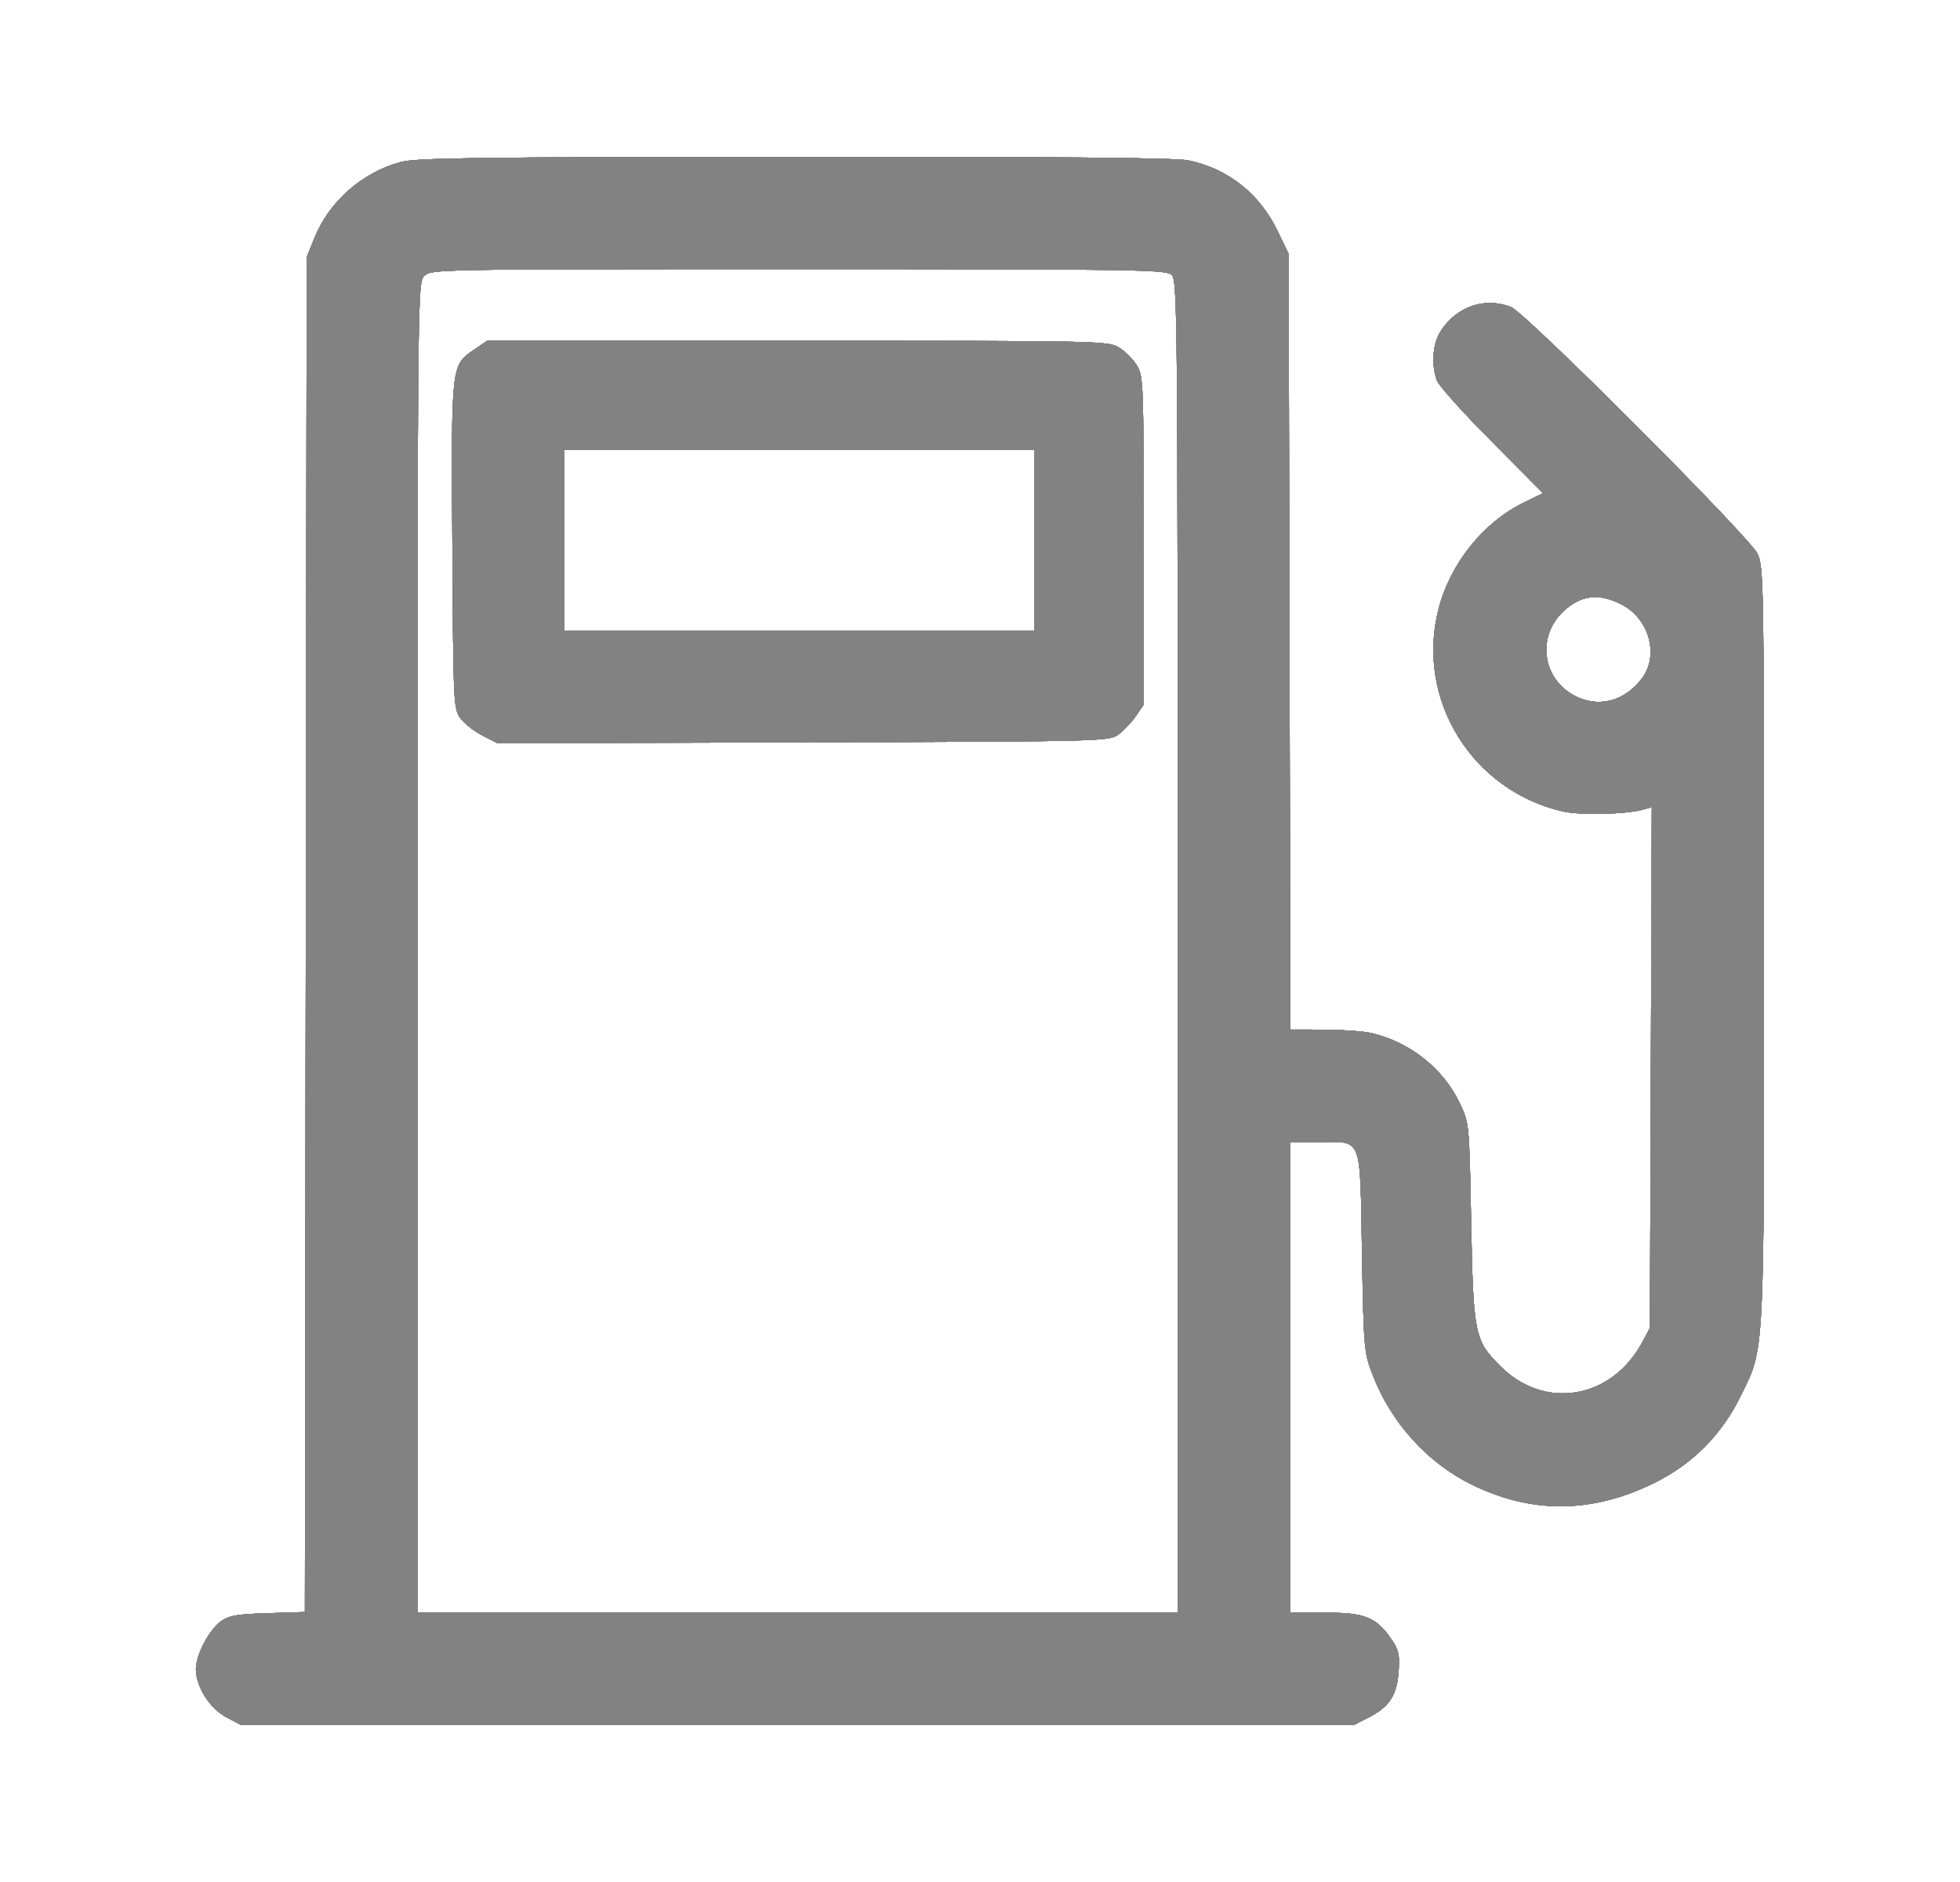 <svg width="25" height="24" viewBox="0 0 25 24" fill="none" xmlns="http://www.w3.org/2000/svg">
<g id="gas">
<g id="Vector">
<path fill-rule="evenodd" clip-rule="evenodd" d="M5.109 2.067C4.621 2.198 4.199 2.569 4.012 3.032L3.912 3.28L3.889 20.557L3.415 20.572C3.019 20.584 2.92 20.602 2.817 20.676C2.665 20.788 2.499 21.104 2.499 21.285C2.499 21.509 2.675 21.787 2.889 21.9L3.078 22H17.265L17.457 21.902C17.721 21.767 17.818 21.619 17.839 21.316C17.854 21.106 17.84 21.04 17.754 20.914C17.557 20.624 17.414 20.565 16.908 20.565H16.457V14.564H16.819C17.385 14.564 17.345 14.461 17.372 15.963C17.394 17.2 17.398 17.247 17.507 17.529C17.742 18.14 18.203 18.652 18.771 18.931C19.536 19.308 20.308 19.301 21.099 18.912C21.585 18.672 21.957 18.3 22.196 17.814C22.512 17.173 22.5 17.405 22.5 12.042C22.5 7.435 22.496 7.23 22.418 7.063C22.318 6.849 19.451 3.98 19.27 3.913C18.936 3.788 18.589 3.905 18.383 4.212C18.274 4.372 18.252 4.645 18.329 4.854C18.354 4.921 18.669 5.271 19.029 5.632L19.682 6.289L19.438 6.408C18.92 6.661 18.501 7.183 18.35 7.761C18.052 8.908 18.767 10.078 19.931 10.347C20.16 10.4 20.754 10.385 20.97 10.321L21.069 10.292L21.045 16.934L20.949 17.114C20.558 17.844 19.701 17.989 19.135 17.42C18.806 17.09 18.792 17.017 18.764 15.564C18.741 14.333 18.739 14.323 18.623 14.076C18.415 13.631 17.985 13.288 17.492 13.174C17.389 13.151 17.115 13.131 16.882 13.13L16.459 13.129L16.436 3.237L16.3 2.954C16.071 2.474 15.669 2.154 15.162 2.046C14.998 2.012 13.532 1.998 10.139 2C6.064 2.003 5.312 2.013 5.109 2.067ZM14.943 3.504C15.019 3.574 15.022 3.897 15.022 12.071V20.565H5.325V12.086C5.325 3.664 5.326 3.606 5.412 3.519C5.498 3.433 5.557 3.432 10.181 3.432C14.477 3.432 14.87 3.438 14.943 3.504ZM6.059 4.452C5.751 4.661 5.756 4.618 5.77 6.95C5.782 8.977 5.785 9.039 5.872 9.158C5.921 9.226 6.048 9.325 6.154 9.38L6.347 9.478L10.247 9.467C14.126 9.455 14.147 9.454 14.269 9.364C14.337 9.314 14.436 9.208 14.49 9.129L14.588 8.985L14.587 6.894C14.587 4.883 14.584 4.797 14.501 4.66C14.453 4.582 14.351 4.48 14.273 4.432C14.134 4.348 14.046 4.346 10.173 4.346L6.215 4.345L6.059 4.452ZM13.196 8.042H7.195V5.737H13.196V8.042ZM20.677 7.705C21.033 7.884 21.166 8.35 20.946 8.647C20.722 8.95 20.374 9.035 20.067 8.863C19.666 8.638 19.605 8.11 19.943 7.794C20.163 7.589 20.392 7.561 20.677 7.705Z" fill="#828282"/>
<path fill-rule="evenodd" clip-rule="evenodd" d="M5.109 2.067C4.621 2.198 4.199 2.569 4.012 3.032L3.912 3.28L3.889 20.557L3.415 20.572C3.019 20.584 2.92 20.602 2.817 20.676C2.665 20.788 2.499 21.104 2.499 21.285C2.499 21.509 2.675 21.787 2.889 21.9L3.078 22H17.265L17.457 21.902C17.721 21.767 17.818 21.619 17.839 21.316C17.854 21.106 17.84 21.04 17.754 20.914C17.557 20.624 17.414 20.565 16.908 20.565H16.457V14.564H16.819C17.385 14.564 17.345 14.461 17.372 15.963C17.394 17.2 17.398 17.247 17.507 17.529C17.742 18.14 18.203 18.652 18.771 18.931C19.536 19.308 20.308 19.301 21.099 18.912C21.585 18.672 21.957 18.3 22.196 17.814C22.512 17.173 22.5 17.405 22.5 12.042C22.5 7.435 22.496 7.23 22.418 7.063C22.318 6.849 19.451 3.98 19.27 3.913C18.936 3.788 18.589 3.905 18.383 4.212C18.274 4.372 18.252 4.645 18.329 4.854C18.354 4.921 18.669 5.271 19.029 5.632L19.682 6.289L19.438 6.408C18.92 6.661 18.501 7.183 18.35 7.761C18.052 8.908 18.767 10.078 19.931 10.347C20.16 10.4 20.754 10.385 20.97 10.321L21.069 10.292L21.045 16.934L20.949 17.114C20.558 17.844 19.701 17.989 19.135 17.42C18.806 17.09 18.792 17.017 18.764 15.564C18.741 14.333 18.739 14.323 18.623 14.076C18.415 13.631 17.985 13.288 17.492 13.174C17.389 13.151 17.115 13.131 16.882 13.13L16.459 13.129L16.436 3.237L16.3 2.954C16.071 2.474 15.669 2.154 15.162 2.046C14.998 2.012 13.532 1.998 10.139 2C6.064 2.003 5.312 2.013 5.109 2.067ZM14.943 3.504C15.019 3.574 15.022 3.897 15.022 12.071V20.565H5.325V12.086C5.325 3.664 5.326 3.606 5.412 3.519C5.498 3.433 5.557 3.432 10.181 3.432C14.477 3.432 14.87 3.438 14.943 3.504ZM6.059 4.452C5.751 4.661 5.756 4.618 5.77 6.95C5.782 8.977 5.785 9.039 5.872 9.158C5.921 9.226 6.048 9.325 6.154 9.38L6.347 9.478L10.247 9.467C14.126 9.455 14.147 9.454 14.269 9.364C14.337 9.314 14.436 9.208 14.49 9.129L14.588 8.985L14.587 6.894C14.587 4.883 14.584 4.797 14.501 4.66C14.453 4.582 14.351 4.48 14.273 4.432C14.134 4.348 14.046 4.346 10.173 4.346L6.215 4.345L6.059 4.452ZM13.196 8.042H7.195V5.737H13.196V8.042ZM20.677 7.705C21.033 7.884 21.166 8.35 20.946 8.647C20.722 8.95 20.374 9.035 20.067 8.863C19.666 8.638 19.605 8.11 19.943 7.794C20.163 7.589 20.392 7.561 20.677 7.705Z" fill="#828282"/>
<path fill-rule="evenodd" clip-rule="evenodd" d="M5.109 2.067C4.621 2.198 4.199 2.569 4.012 3.032L3.912 3.28L3.889 20.557L3.415 20.572C3.019 20.584 2.92 20.602 2.817 20.676C2.665 20.788 2.499 21.104 2.499 21.285C2.499 21.509 2.675 21.787 2.889 21.9L3.078 22H17.265L17.457 21.902C17.721 21.767 17.818 21.619 17.839 21.316C17.854 21.106 17.84 21.04 17.754 20.914C17.557 20.624 17.414 20.565 16.908 20.565H16.457V14.564H16.819C17.385 14.564 17.345 14.461 17.372 15.963C17.394 17.2 17.398 17.247 17.507 17.529C17.742 18.14 18.203 18.652 18.771 18.931C19.536 19.308 20.308 19.301 21.099 18.912C21.585 18.672 21.957 18.3 22.196 17.814C22.512 17.173 22.5 17.405 22.5 12.042C22.5 7.435 22.496 7.23 22.418 7.063C22.318 6.849 19.451 3.98 19.27 3.913C18.936 3.788 18.589 3.905 18.383 4.212C18.274 4.372 18.252 4.645 18.329 4.854C18.354 4.921 18.669 5.271 19.029 5.632L19.682 6.289L19.438 6.408C18.92 6.661 18.501 7.183 18.35 7.761C18.052 8.908 18.767 10.078 19.931 10.347C20.16 10.4 20.754 10.385 20.97 10.321L21.069 10.292L21.045 16.934L20.949 17.114C20.558 17.844 19.701 17.989 19.135 17.42C18.806 17.09 18.792 17.017 18.764 15.564C18.741 14.333 18.739 14.323 18.623 14.076C18.415 13.631 17.985 13.288 17.492 13.174C17.389 13.151 17.115 13.131 16.882 13.13L16.459 13.129L16.436 3.237L16.3 2.954C16.071 2.474 15.669 2.154 15.162 2.046C14.998 2.012 13.532 1.998 10.139 2C6.064 2.003 5.312 2.013 5.109 2.067ZM14.943 3.504C15.019 3.574 15.022 3.897 15.022 12.071V20.565H5.325V12.086C5.325 3.664 5.326 3.606 5.412 3.519C5.498 3.433 5.557 3.432 10.181 3.432C14.477 3.432 14.87 3.438 14.943 3.504ZM6.059 4.452C5.751 4.661 5.756 4.618 5.77 6.95C5.782 8.977 5.785 9.039 5.872 9.158C5.921 9.226 6.048 9.325 6.154 9.38L6.347 9.478L10.247 9.467C14.126 9.455 14.147 9.454 14.269 9.364C14.337 9.314 14.436 9.208 14.49 9.129L14.588 8.985L14.587 6.894C14.587 4.883 14.584 4.797 14.501 4.66C14.453 4.582 14.351 4.48 14.273 4.432C14.134 4.348 14.046 4.346 10.173 4.346L6.215 4.345L6.059 4.452ZM13.196 8.042H7.195V5.737H13.196V8.042ZM20.677 7.705C21.033 7.884 21.166 8.35 20.946 8.647C20.722 8.95 20.374 9.035 20.067 8.863C19.666 8.638 19.605 8.11 19.943 7.794C20.163 7.589 20.392 7.561 20.677 7.705Z" fill="#828282"/>
<path fill-rule="evenodd" clip-rule="evenodd" d="M5.109 2.067C4.621 2.198 4.199 2.569 4.012 3.032L3.912 3.28L3.889 20.557L3.415 20.572C3.019 20.584 2.92 20.602 2.817 20.676C2.665 20.788 2.499 21.104 2.499 21.285C2.499 21.509 2.675 21.787 2.889 21.9L3.078 22H17.265L17.457 21.902C17.721 21.767 17.818 21.619 17.839 21.316C17.854 21.106 17.84 21.04 17.754 20.914C17.557 20.624 17.414 20.565 16.908 20.565H16.457V14.564H16.819C17.385 14.564 17.345 14.461 17.372 15.963C17.394 17.2 17.398 17.247 17.507 17.529C17.742 18.14 18.203 18.652 18.771 18.931C19.536 19.308 20.308 19.301 21.099 18.912C21.585 18.672 21.957 18.3 22.196 17.814C22.512 17.173 22.5 17.405 22.5 12.042C22.5 7.435 22.496 7.23 22.418 7.063C22.318 6.849 19.451 3.98 19.27 3.913C18.936 3.788 18.589 3.905 18.383 4.212C18.274 4.372 18.252 4.645 18.329 4.854C18.354 4.921 18.669 5.271 19.029 5.632L19.682 6.289L19.438 6.408C18.92 6.661 18.501 7.183 18.35 7.761C18.052 8.908 18.767 10.078 19.931 10.347C20.16 10.4 20.754 10.385 20.97 10.321L21.069 10.292L21.045 16.934L20.949 17.114C20.558 17.844 19.701 17.989 19.135 17.42C18.806 17.09 18.792 17.017 18.764 15.564C18.741 14.333 18.739 14.323 18.623 14.076C18.415 13.631 17.985 13.288 17.492 13.174C17.389 13.151 17.115 13.131 16.882 13.13L16.459 13.129L16.436 3.237L16.3 2.954C16.071 2.474 15.669 2.154 15.162 2.046C14.998 2.012 13.532 1.998 10.139 2C6.064 2.003 5.312 2.013 5.109 2.067ZM14.943 3.504C15.019 3.574 15.022 3.897 15.022 12.071V20.565H5.325V12.086C5.325 3.664 5.326 3.606 5.412 3.519C5.498 3.433 5.557 3.432 10.181 3.432C14.477 3.432 14.87 3.438 14.943 3.504ZM6.059 4.452C5.751 4.661 5.756 4.618 5.77 6.95C5.782 8.977 5.785 9.039 5.872 9.158C5.921 9.226 6.048 9.325 6.154 9.38L6.347 9.478L10.247 9.467C14.126 9.455 14.147 9.454 14.269 9.364C14.337 9.314 14.436 9.208 14.49 9.129L14.588 8.985L14.587 6.894C14.587 4.883 14.584 4.797 14.501 4.66C14.453 4.582 14.351 4.48 14.273 4.432C14.134 4.348 14.046 4.346 10.173 4.346L6.215 4.345L6.059 4.452ZM13.196 8.042H7.195V5.737H13.196V8.042ZM20.677 7.705C21.033 7.884 21.166 8.35 20.946 8.647C20.722 8.95 20.374 9.035 20.067 8.863C19.666 8.638 19.605 8.11 19.943 7.794C20.163 7.589 20.392 7.561 20.677 7.705Z" fill="#828282"/>
<path fill-rule="evenodd" clip-rule="evenodd" d="M5.109 2.067C4.621 2.198 4.199 2.569 4.012 3.032L3.912 3.28L3.889 20.557L3.415 20.572C3.019 20.584 2.92 20.602 2.817 20.676C2.665 20.788 2.499 21.104 2.499 21.285C2.499 21.509 2.675 21.787 2.889 21.9L3.078 22H17.265L17.457 21.902C17.721 21.767 17.818 21.619 17.839 21.316C17.854 21.106 17.84 21.04 17.754 20.914C17.557 20.624 17.414 20.565 16.908 20.565H16.457V14.564H16.819C17.385 14.564 17.345 14.461 17.372 15.963C17.394 17.2 17.398 17.247 17.507 17.529C17.742 18.14 18.203 18.652 18.771 18.931C19.536 19.308 20.308 19.301 21.099 18.912C21.585 18.672 21.957 18.3 22.196 17.814C22.512 17.173 22.5 17.405 22.5 12.042C22.5 7.435 22.496 7.23 22.418 7.063C22.318 6.849 19.451 3.98 19.27 3.913C18.936 3.788 18.589 3.905 18.383 4.212C18.274 4.372 18.252 4.645 18.329 4.854C18.354 4.921 18.669 5.271 19.029 5.632L19.682 6.289L19.438 6.408C18.92 6.661 18.501 7.183 18.35 7.761C18.052 8.908 18.767 10.078 19.931 10.347C20.16 10.4 20.754 10.385 20.97 10.321L21.069 10.292L21.045 16.934L20.949 17.114C20.558 17.844 19.701 17.989 19.135 17.42C18.806 17.09 18.792 17.017 18.764 15.564C18.741 14.333 18.739 14.323 18.623 14.076C18.415 13.631 17.985 13.288 17.492 13.174C17.389 13.151 17.115 13.131 16.882 13.13L16.459 13.129L16.436 3.237L16.3 2.954C16.071 2.474 15.669 2.154 15.162 2.046C14.998 2.012 13.532 1.998 10.139 2C6.064 2.003 5.312 2.013 5.109 2.067ZM14.943 3.504C15.019 3.574 15.022 3.897 15.022 12.071V20.565H5.325V12.086C5.325 3.664 5.326 3.606 5.412 3.519C5.498 3.433 5.557 3.432 10.181 3.432C14.477 3.432 14.87 3.438 14.943 3.504ZM6.059 4.452C5.751 4.661 5.756 4.618 5.77 6.95C5.782 8.977 5.785 9.039 5.872 9.158C5.921 9.226 6.048 9.325 6.154 9.38L6.347 9.478L10.247 9.467C14.126 9.455 14.147 9.454 14.269 9.364C14.337 9.314 14.436 9.208 14.49 9.129L14.588 8.985L14.587 6.894C14.587 4.883 14.584 4.797 14.501 4.66C14.453 4.582 14.351 4.48 14.273 4.432C14.134 4.348 14.046 4.346 10.173 4.346L6.215 4.345L6.059 4.452ZM13.196 8.042H7.195V5.737H13.196V8.042ZM20.677 7.705C21.033 7.884 21.166 8.35 20.946 8.647C20.722 8.95 20.374 9.035 20.067 8.863C19.666 8.638 19.605 8.11 19.943 7.794C20.163 7.589 20.392 7.561 20.677 7.705Z" fill="#828282"/>
<path fill-rule="evenodd" clip-rule="evenodd" d="M5.109 2.067C4.621 2.198 4.199 2.569 4.012 3.032L3.912 3.28L3.889 20.557L3.415 20.572C3.019 20.584 2.92 20.602 2.817 20.676C2.665 20.788 2.499 21.104 2.499 21.285C2.499 21.509 2.675 21.787 2.889 21.9L3.078 22H17.265L17.457 21.902C17.721 21.767 17.818 21.619 17.839 21.316C17.854 21.106 17.84 21.04 17.754 20.914C17.557 20.624 17.414 20.565 16.908 20.565H16.457V14.564H16.819C17.385 14.564 17.345 14.461 17.372 15.963C17.394 17.2 17.398 17.247 17.507 17.529C17.742 18.14 18.203 18.652 18.771 18.931C19.536 19.308 20.308 19.301 21.099 18.912C21.585 18.672 21.957 18.3 22.196 17.814C22.512 17.173 22.5 17.405 22.5 12.042C22.5 7.435 22.496 7.23 22.418 7.063C22.318 6.849 19.451 3.98 19.27 3.913C18.936 3.788 18.589 3.905 18.383 4.212C18.274 4.372 18.252 4.645 18.329 4.854C18.354 4.921 18.669 5.271 19.029 5.632L19.682 6.289L19.438 6.408C18.92 6.661 18.501 7.183 18.35 7.761C18.052 8.908 18.767 10.078 19.931 10.347C20.16 10.4 20.754 10.385 20.97 10.321L21.069 10.292L21.045 16.934L20.949 17.114C20.558 17.844 19.701 17.989 19.135 17.42C18.806 17.09 18.792 17.017 18.764 15.564C18.741 14.333 18.739 14.323 18.623 14.076C18.415 13.631 17.985 13.288 17.492 13.174C17.389 13.151 17.115 13.131 16.882 13.13L16.459 13.129L16.436 3.237L16.3 2.954C16.071 2.474 15.669 2.154 15.162 2.046C14.998 2.012 13.532 1.998 10.139 2C6.064 2.003 5.312 2.013 5.109 2.067ZM14.943 3.504C15.019 3.574 15.022 3.897 15.022 12.071V20.565H5.325V12.086C5.325 3.664 5.326 3.606 5.412 3.519C5.498 3.433 5.557 3.432 10.181 3.432C14.477 3.432 14.87 3.438 14.943 3.504ZM6.059 4.452C5.751 4.661 5.756 4.618 5.77 6.95C5.782 8.977 5.785 9.039 5.872 9.158C5.921 9.226 6.048 9.325 6.154 9.38L6.347 9.478L10.247 9.467C14.126 9.455 14.147 9.454 14.269 9.364C14.337 9.314 14.436 9.208 14.49 9.129L14.588 8.985L14.587 6.894C14.587 4.883 14.584 4.797 14.501 4.66C14.453 4.582 14.351 4.48 14.273 4.432C14.134 4.348 14.046 4.346 10.173 4.346L6.215 4.345L6.059 4.452ZM13.196 8.042H7.195V5.737H13.196V8.042ZM20.677 7.705C21.033 7.884 21.166 8.35 20.946 8.647C20.722 8.95 20.374 9.035 20.067 8.863C19.666 8.638 19.605 8.11 19.943 7.794C20.163 7.589 20.392 7.561 20.677 7.705Z" fill="#828282"/>
<path fill-rule="evenodd" clip-rule="evenodd" d="M5.109 2.067C4.621 2.198 4.199 2.569 4.012 3.032L3.912 3.28L3.889 20.557L3.415 20.572C3.019 20.584 2.92 20.602 2.817 20.676C2.665 20.788 2.499 21.104 2.499 21.285C2.499 21.509 2.675 21.787 2.889 21.9L3.078 22H17.265L17.457 21.902C17.721 21.767 17.818 21.619 17.839 21.316C17.854 21.106 17.84 21.04 17.754 20.914C17.557 20.624 17.414 20.565 16.908 20.565H16.457V14.564H16.819C17.385 14.564 17.345 14.461 17.372 15.963C17.394 17.2 17.398 17.247 17.507 17.529C17.742 18.14 18.203 18.652 18.771 18.931C19.536 19.308 20.308 19.301 21.099 18.912C21.585 18.672 21.957 18.3 22.196 17.814C22.512 17.173 22.5 17.405 22.5 12.042C22.5 7.435 22.496 7.23 22.418 7.063C22.318 6.849 19.451 3.98 19.27 3.913C18.936 3.788 18.589 3.905 18.383 4.212C18.274 4.372 18.252 4.645 18.329 4.854C18.354 4.921 18.669 5.271 19.029 5.632L19.682 6.289L19.438 6.408C18.92 6.661 18.501 7.183 18.35 7.761C18.052 8.908 18.767 10.078 19.931 10.347C20.16 10.4 20.754 10.385 20.97 10.321L21.069 10.292L21.045 16.934L20.949 17.114C20.558 17.844 19.701 17.989 19.135 17.42C18.806 17.09 18.792 17.017 18.764 15.564C18.741 14.333 18.739 14.323 18.623 14.076C18.415 13.631 17.985 13.288 17.492 13.174C17.389 13.151 17.115 13.131 16.882 13.13L16.459 13.129L16.436 3.237L16.3 2.954C16.071 2.474 15.669 2.154 15.162 2.046C14.998 2.012 13.532 1.998 10.139 2C6.064 2.003 5.312 2.013 5.109 2.067ZM14.943 3.504C15.019 3.574 15.022 3.897 15.022 12.071V20.565H5.325V12.086C5.325 3.664 5.326 3.606 5.412 3.519C5.498 3.433 5.557 3.432 10.181 3.432C14.477 3.432 14.87 3.438 14.943 3.504ZM6.059 4.452C5.751 4.661 5.756 4.618 5.77 6.95C5.782 8.977 5.785 9.039 5.872 9.158C5.921 9.226 6.048 9.325 6.154 9.38L6.347 9.478L10.247 9.467C14.126 9.455 14.147 9.454 14.269 9.364C14.337 9.314 14.436 9.208 14.49 9.129L14.588 8.985L14.587 6.894C14.587 4.883 14.584 4.797 14.501 4.66C14.453 4.582 14.351 4.48 14.273 4.432C14.134 4.348 14.046 4.346 10.173 4.346L6.215 4.345L6.059 4.452ZM13.196 8.042H7.195V5.737H13.196V8.042ZM20.677 7.705C21.033 7.884 21.166 8.35 20.946 8.647C20.722 8.95 20.374 9.035 20.067 8.863C19.666 8.638 19.605 8.11 19.943 7.794C20.163 7.589 20.392 7.561 20.677 7.705Z" fill="#828282"/>
<path fill-rule="evenodd" clip-rule="evenodd" d="M5.109 2.067C4.621 2.198 4.199 2.569 4.012 3.032L3.912 3.28L3.889 20.557L3.415 20.572C3.019 20.584 2.92 20.602 2.817 20.676C2.665 20.788 2.499 21.104 2.499 21.285C2.499 21.509 2.675 21.787 2.889 21.9L3.078 22H17.265L17.457 21.902C17.721 21.767 17.818 21.619 17.839 21.316C17.854 21.106 17.84 21.04 17.754 20.914C17.557 20.624 17.414 20.565 16.908 20.565H16.457V14.564H16.819C17.385 14.564 17.345 14.461 17.372 15.963C17.394 17.2 17.398 17.247 17.507 17.529C17.742 18.14 18.203 18.652 18.771 18.931C19.536 19.308 20.308 19.301 21.099 18.912C21.585 18.672 21.957 18.3 22.196 17.814C22.512 17.173 22.5 17.405 22.5 12.042C22.5 7.435 22.496 7.23 22.418 7.063C22.318 6.849 19.451 3.98 19.27 3.913C18.936 3.788 18.589 3.905 18.383 4.212C18.274 4.372 18.252 4.645 18.329 4.854C18.354 4.921 18.669 5.271 19.029 5.632L19.682 6.289L19.438 6.408C18.92 6.661 18.501 7.183 18.35 7.761C18.052 8.908 18.767 10.078 19.931 10.347C20.16 10.4 20.754 10.385 20.97 10.321L21.069 10.292L21.045 16.934L20.949 17.114C20.558 17.844 19.701 17.989 19.135 17.42C18.806 17.09 18.792 17.017 18.764 15.564C18.741 14.333 18.739 14.323 18.623 14.076C18.415 13.631 17.985 13.288 17.492 13.174C17.389 13.151 17.115 13.131 16.882 13.13L16.459 13.129L16.436 3.237L16.3 2.954C16.071 2.474 15.669 2.154 15.162 2.046C14.998 2.012 13.532 1.998 10.139 2C6.064 2.003 5.312 2.013 5.109 2.067ZM14.943 3.504C15.019 3.574 15.022 3.897 15.022 12.071V20.565H5.325V12.086C5.325 3.664 5.326 3.606 5.412 3.519C5.498 3.433 5.557 3.432 10.181 3.432C14.477 3.432 14.87 3.438 14.943 3.504ZM6.059 4.452C5.751 4.661 5.756 4.618 5.77 6.95C5.782 8.977 5.785 9.039 5.872 9.158C5.921 9.226 6.048 9.325 6.154 9.38L6.347 9.478L10.247 9.467C14.126 9.455 14.147 9.454 14.269 9.364C14.337 9.314 14.436 9.208 14.49 9.129L14.588 8.985L14.587 6.894C14.587 4.883 14.584 4.797 14.501 4.66C14.453 4.582 14.351 4.48 14.273 4.432C14.134 4.348 14.046 4.346 10.173 4.346L6.215 4.345L6.059 4.452ZM13.196 8.042H7.195V5.737H13.196V8.042ZM20.677 7.705C21.033 7.884 21.166 8.35 20.946 8.647C20.722 8.95 20.374 9.035 20.067 8.863C19.666 8.638 19.605 8.11 19.943 7.794C20.163 7.589 20.392 7.561 20.677 7.705Z" fill="#828282"/>
</g>
</g>
</svg>
